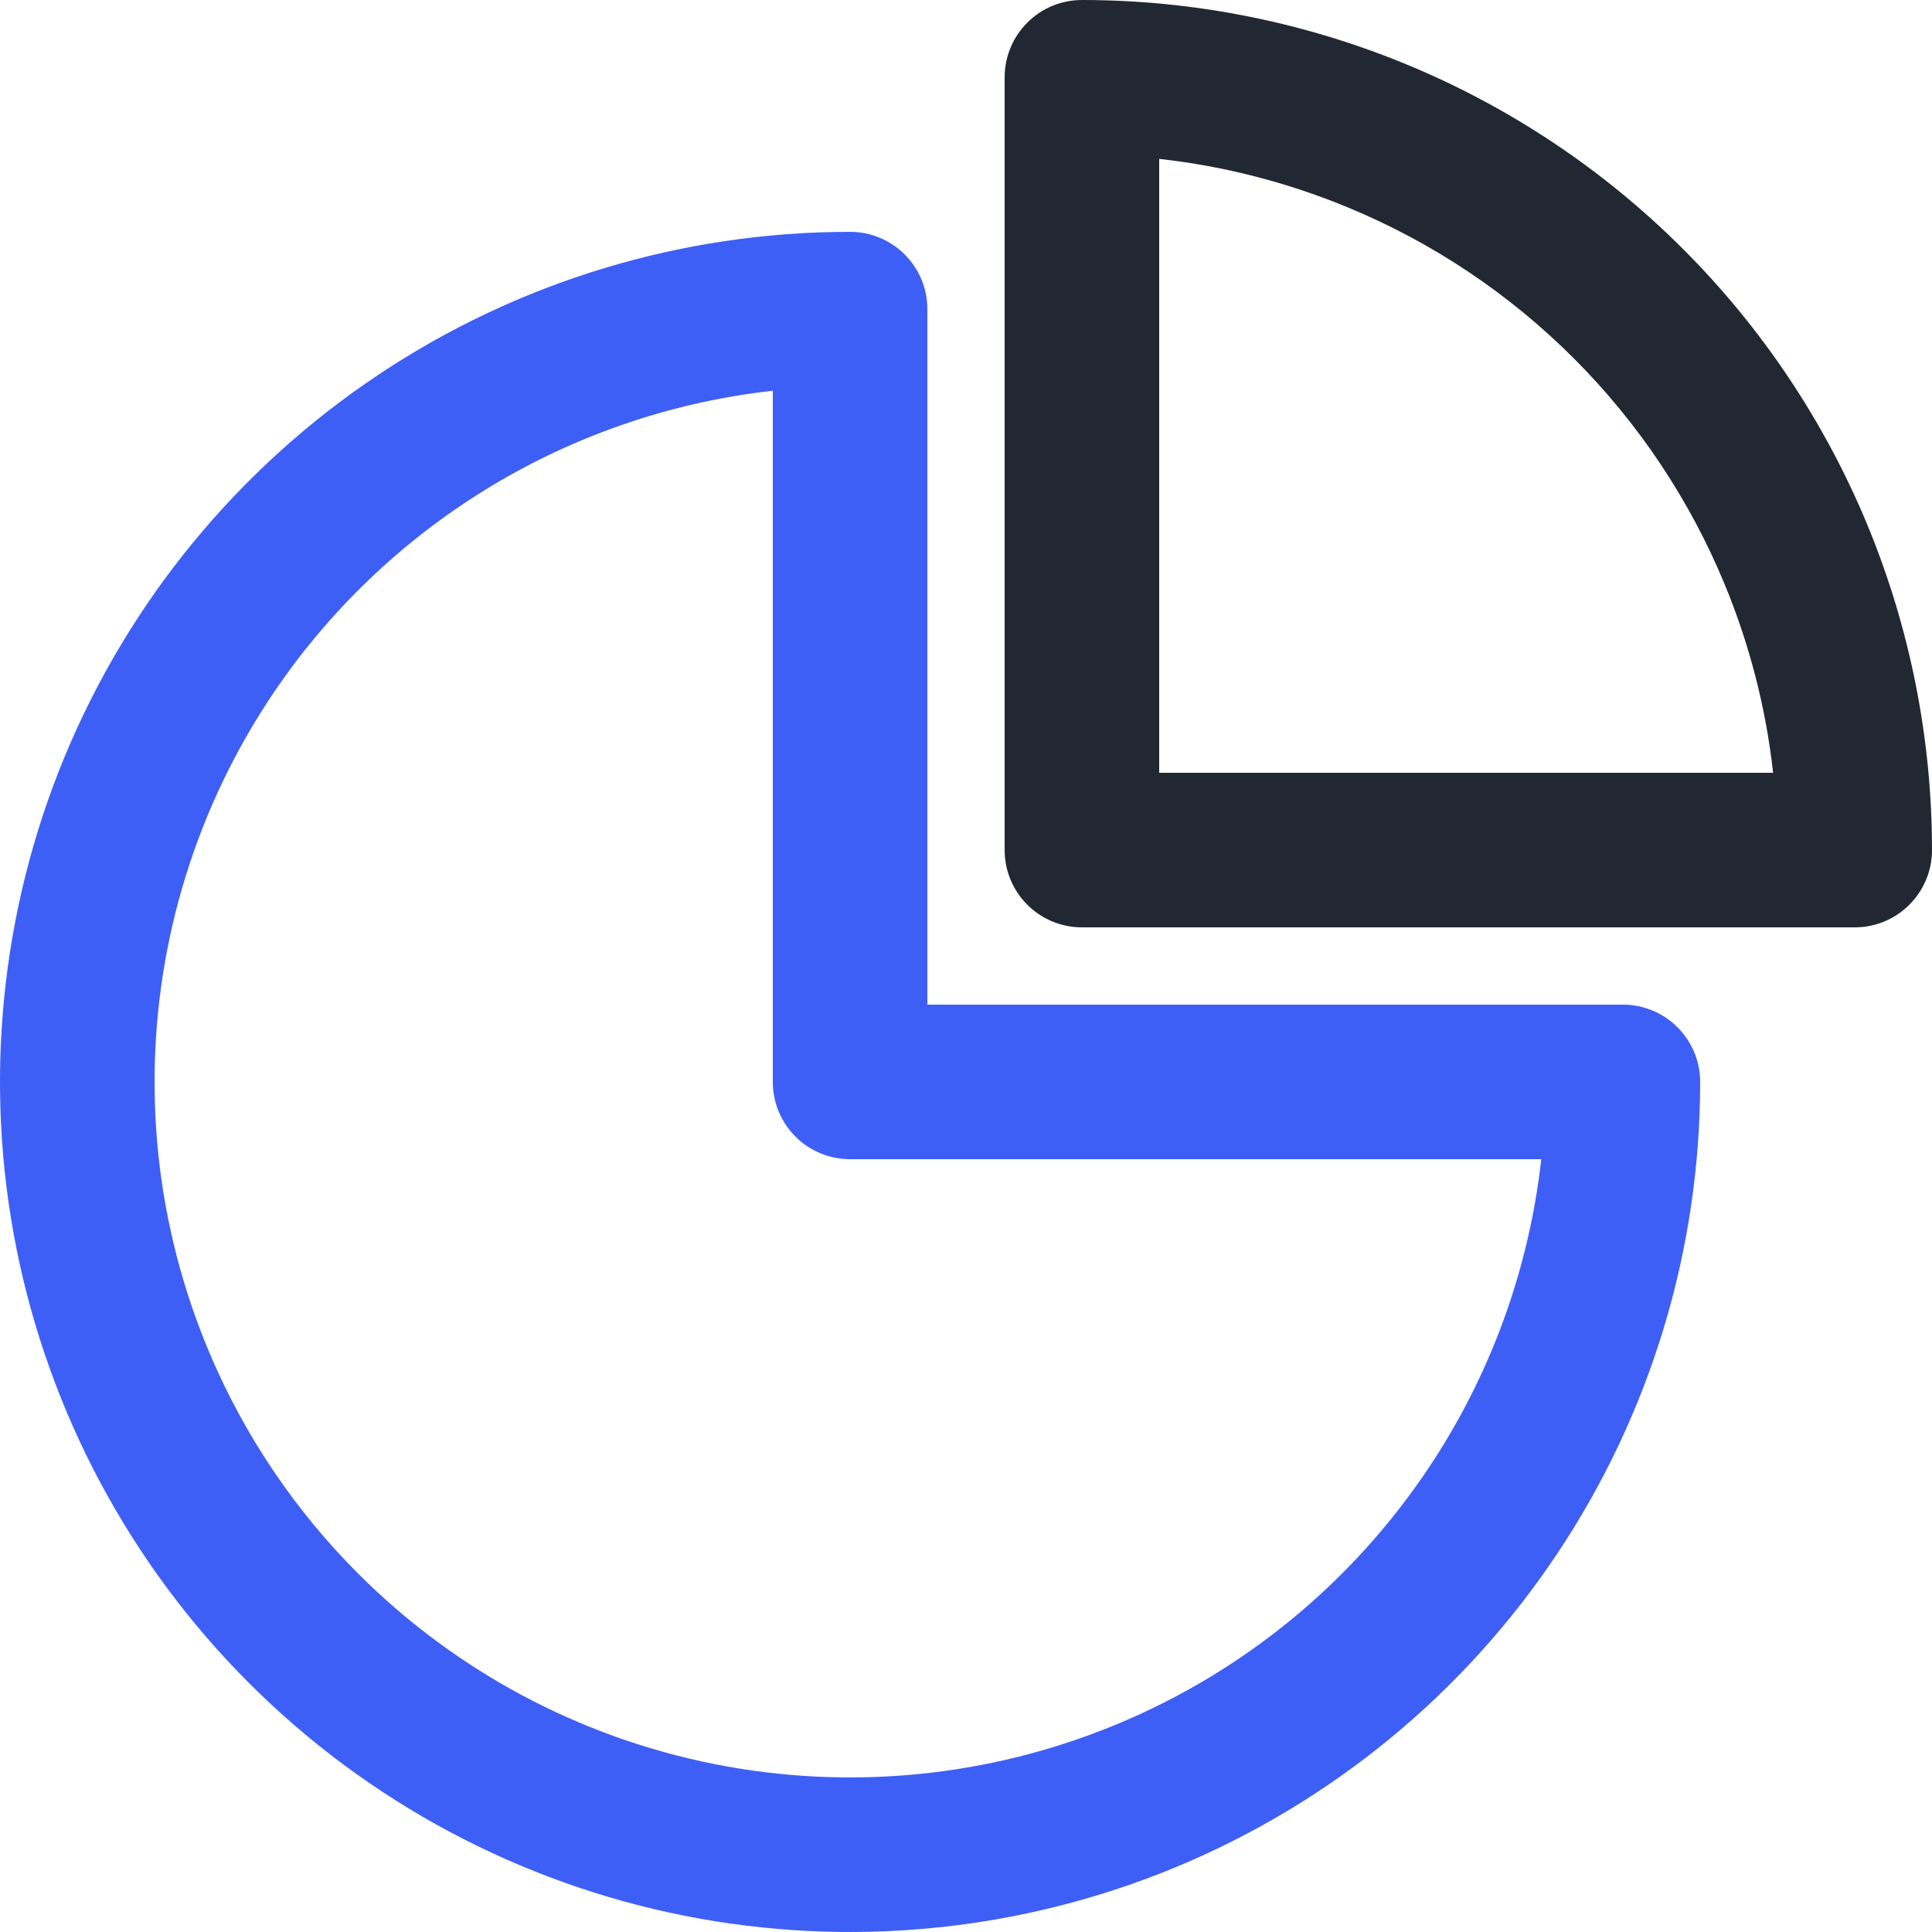 <?xml version="1.0" encoding="UTF-8"?> <svg xmlns="http://www.w3.org/2000/svg" width="25" height="25" viewBox="0 0 25 25" fill="none"><path fill-rule="evenodd" clip-rule="evenodd" d="M4.889 4.854C6.698 3.645 8.824 3 11 3C11.552 3 12 3.448 12 4V13H21C21.552 13 22 13.448 22 14C22 16.176 21.355 18.302 20.146 20.111C18.938 21.92 17.22 23.33 15.21 24.163C13.2 24.995 10.988 25.213 8.854 24.789C6.72 24.364 4.76 23.317 3.222 21.778C1.683 20.24 0.636 18.28 0.211 16.146C-0.213 14.012 0.005 11.8 0.837 9.79C1.67 7.78 3.08 6.063 4.889 4.854ZM10 5.056C8.574 5.215 7.201 5.714 6 6.517C4.52 7.506 3.366 8.911 2.685 10.556C2.004 12.2 1.826 14.01 2.173 15.756C2.52 17.502 3.377 19.105 4.636 20.364C5.895 21.623 7.498 22.48 9.244 22.827C10.99 23.174 12.8 22.996 14.444 22.315C16.089 21.634 17.494 20.48 18.483 19C19.286 17.799 19.785 16.426 19.944 15H11C10.735 15 10.48 14.895 10.293 14.707C10.105 14.52 10 14.265 10 14V5.056Z" fill="#3E5FF6"></path><path fill-rule="evenodd" clip-rule="evenodd" d="M13.293 0.293C13.48 0.105 13.735 5.96048e-08 14 0C15.444 -2.38418e-07 16.875 0.285 18.209 0.837C19.544 1.39 20.757 2.2 21.778 3.222C22.8 4.243 23.61 5.456 24.163 6.79C24.715 8.125 25 9.555 25 11C25 11.552 24.552 12 24 12H14C13.448 12 13 11.552 13 11L13 1C13 0.735 13.105 0.48 13.293 0.293ZM15 2.056L15 10H22.944C22.851 9.161 22.639 8.338 22.315 7.556C21.863 6.464 21.2 5.472 20.364 4.636C19.528 3.8 18.536 3.137 17.444 2.685C16.662 2.361 15.839 2.149 15 2.056Z" fill="#222831"></path></svg> 